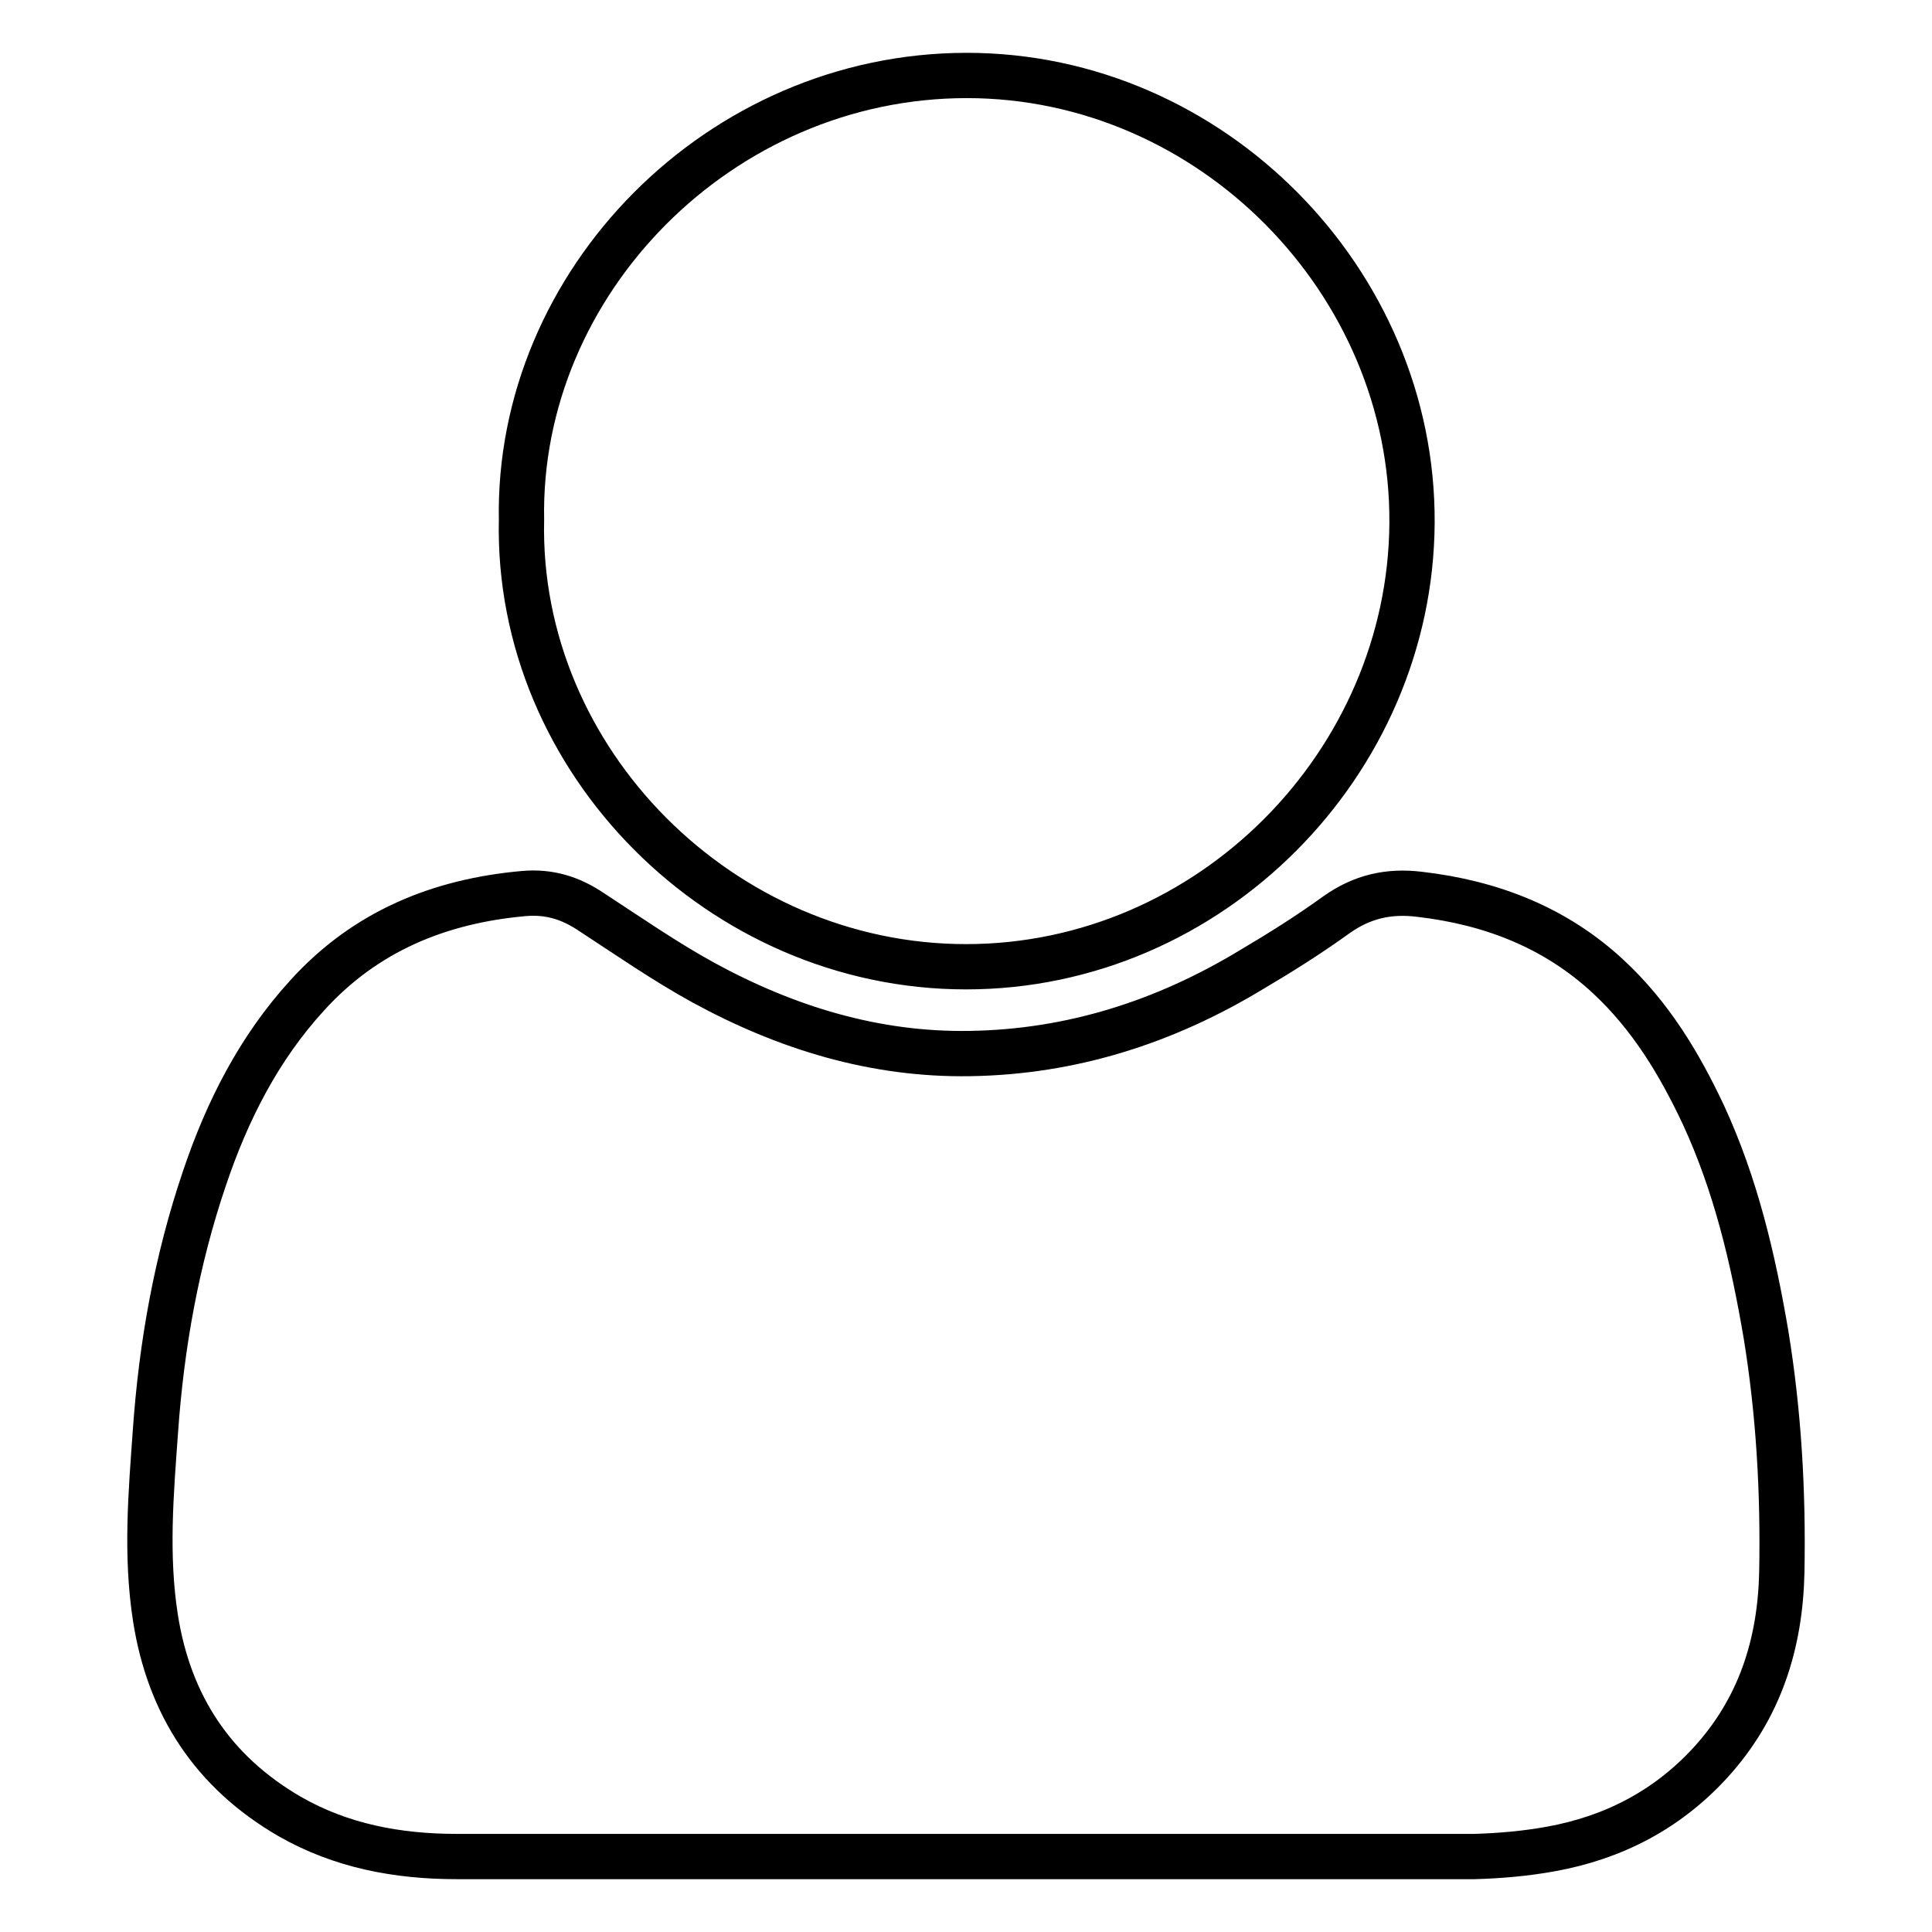 <?xml version="1.0" encoding="utf-8"?>
<!-- Svg Vector Icons : http://www.onlinewebfonts.com/icon -->
<!DOCTYPE svg PUBLIC "-//W3C//DTD SVG 1.1//EN" "http://www.w3.org/Graphics/SVG/1.1/DTD/svg11.dtd">
<svg version="1.1" xmlns="http://www.w3.org/2000/svg" xmlns:xlink="http://www.w3.org/1999/xlink" x="0px" y="0px" viewBox="0 0 256 256" enable-background="new 0 0 256 256" xml:space="preserve">
<g> <path stroke-width="6" fill-opacity="0" stroke="#000000"  d="M128.1,246c-22.5,0-45,0-67.6,0c-7.8,0-15.3-1.4-22.1-5.3c-10.2-5.9-16-14.8-17.8-26.3 c-1.3-8.3-0.6-16.5,0-24.8c0.8-11.4,2.8-22.6,6.5-33.5c3-8.9,7.2-17.2,13.6-24.2c7.7-8.5,17.5-12.5,28.7-13.5 c3.4-0.3,6.2,0.6,8.9,2.4c4.9,3.2,9.8,6.6,14.9,9.4c11,6,22.7,9.6,35.3,9.4c13.5-0.2,25.9-4.2,37.3-11.1c3.9-2.3,7.7-4.7,11.3-7.3 c3.4-2.4,6.9-3.2,11-2.7c9.5,1.1,18,4.4,25,10.9c5.6,5.2,9.4,11.5,12.6,18.3c4.3,9.3,6.6,19.1,8.3,29.1c1.7,10.4,2.3,20.9,2.1,31.5 c-0.2,9.5-2.9,18.1-9.5,25.3c-5.7,6.2-12.8,9.9-21.1,11.4c-3.3,0.6-6.7,0.9-10.1,1C173,246,150.5,246,128.1,246L128.1,246z  M69.1,68.9C68.5,37.4,95.4,10,128.1,10c32.4,0,59.2,27.3,59,59.3c-0.2,31.8-26.7,58.8-59.1,58.8C95.6,128.1,68.4,100.8,69.1,68.9 L69.1,68.9z"/></g>
</svg>